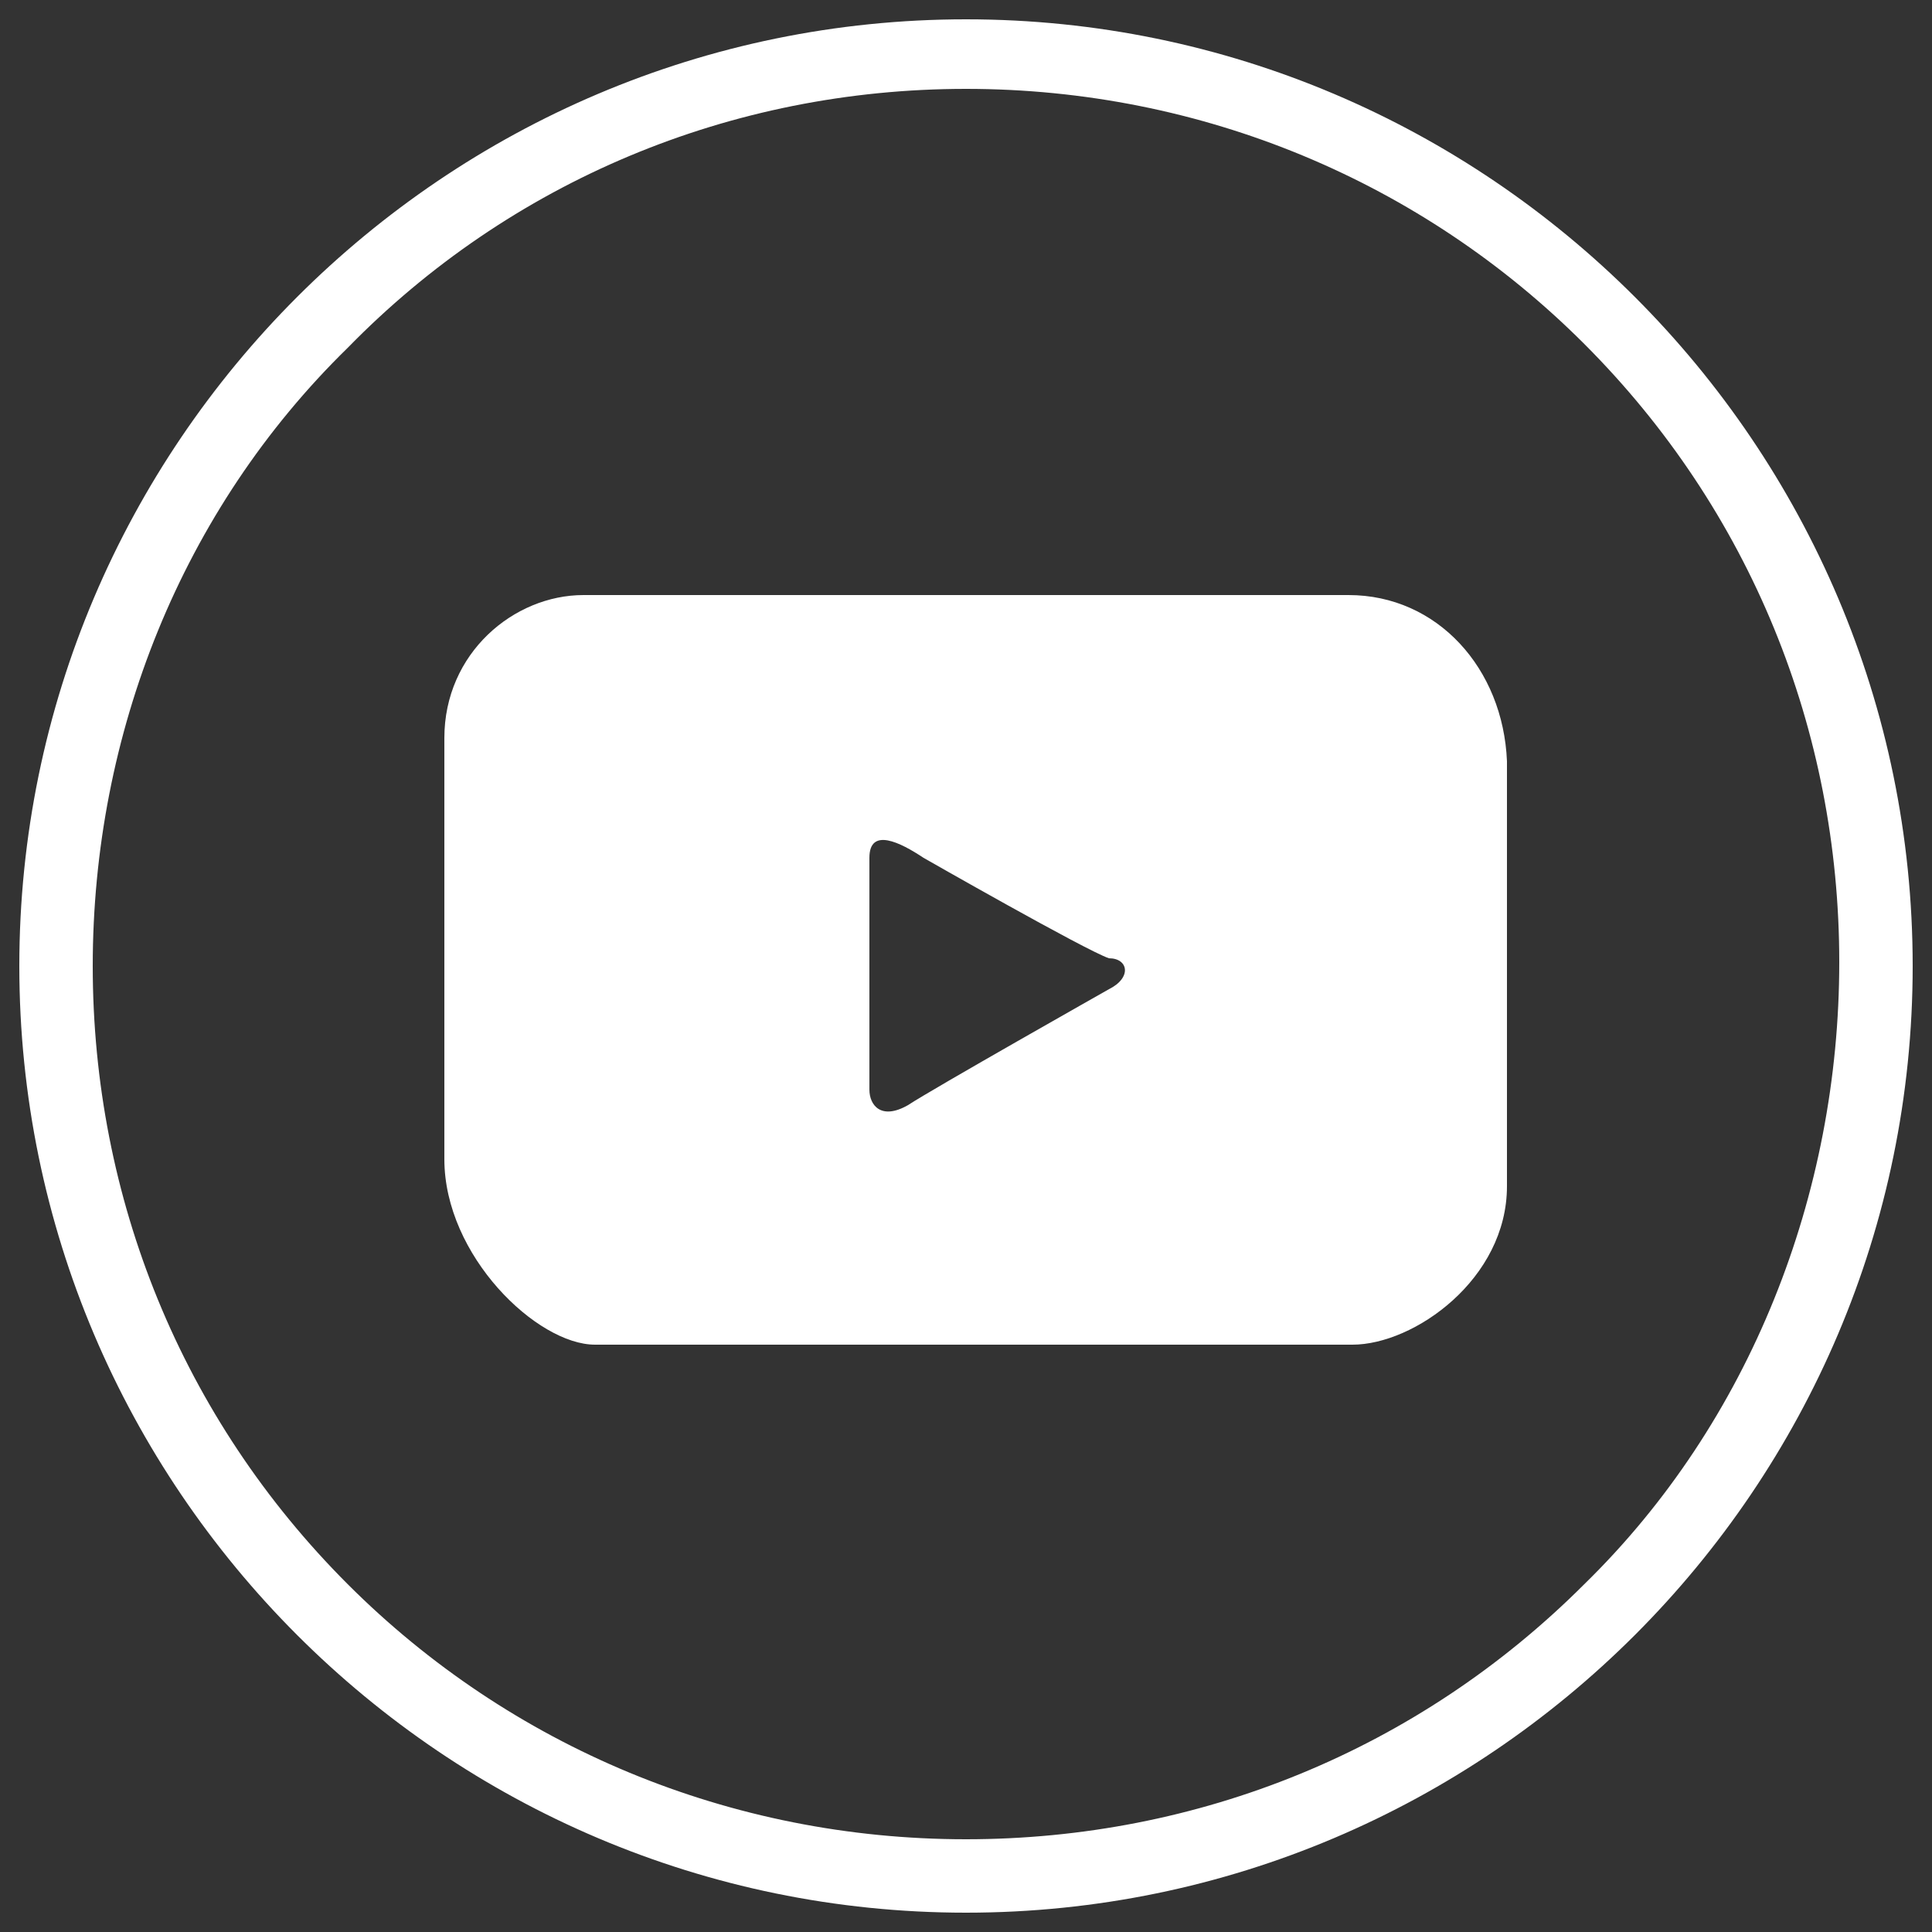 <svg version="1.1" xmlns="http://www.w3.org/2000/svg" x="0" y="0" viewBox="0 0 50 50" xml:space="preserve"><rect x="0" y="0" width="50" height="50" fill="#333333" stroke="none"/><style type="text/css">.st0{fill:#fff}</style><g id="Layer_1"><path class="st0" d="M25 .5C11.5.5.5 11.5.5 25s11 24.5 24.5 24.5 24.5-11 24.5-24.5S38.5.5 25 .5m0 1.8c6.1 0 11.8 2.4 16 6.6 4.3 4.3 6.6 10 6.6 16S45.3 36.8 41 41c-4.3 4.3-10 6.6-16 6.6-6.1 0-11.8-2.4-16-6.6-4.3-4.3-6.6-10-6.6-16S4.7 13.2 9 9c4.2-4.3 9.9-6.7 16-6.7"/><path class="st0" d="M28.7 25.6s-4.6 2.6-5.2 3c-.7.4-1 0-1-.4v-6c0-.8.8-.4 1.4 0 0 0 4.2 2.4 4.8 2.6.5 0 .6.5 0 .8m6.2-10.2H15.1c-1.8 0-3.6 1.5-3.6 3.7V30c0 2.5 2.4 4.8 3.9 4.8H35c1.6 0 4-1.7 4-4.1v-11c-.1-2.4-1.8-4.3-4.1-4.3"/></g></svg>